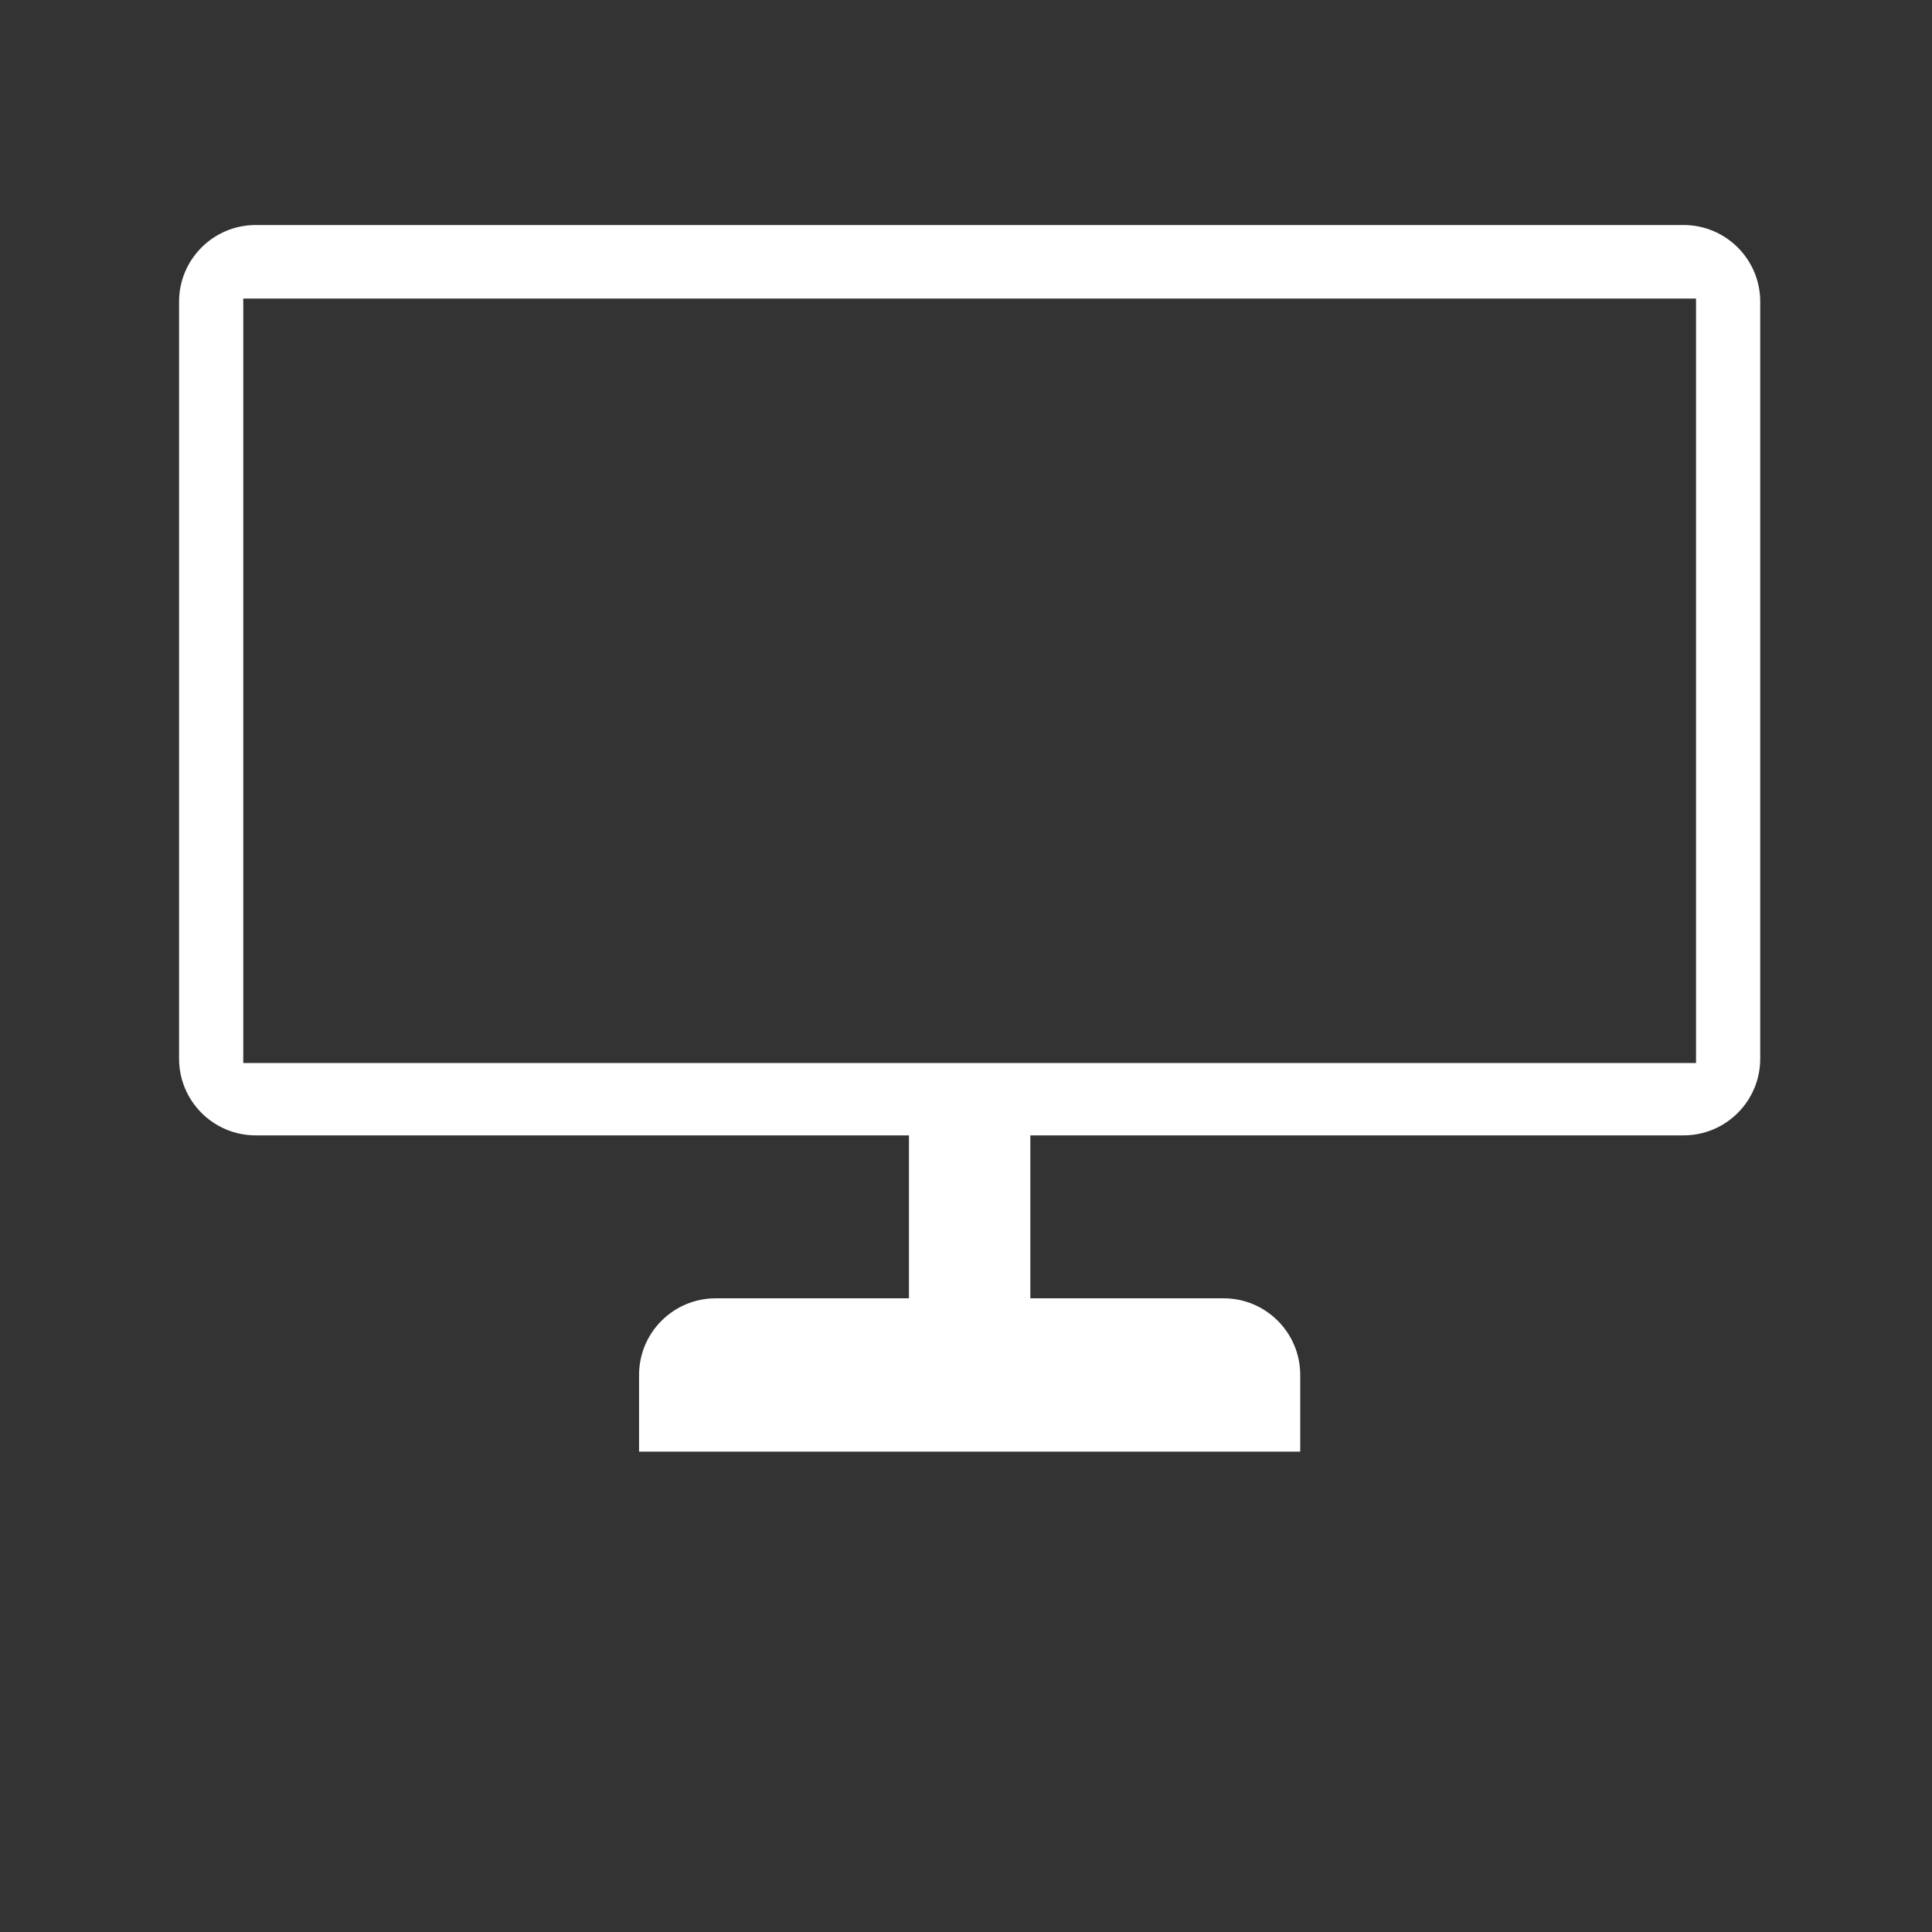 <?xml version="1.0" encoding="utf-8"?>
<!-- Generator: Adobe Illustrator 15.0.0, SVG Export Plug-In . SVG Version: 6.00 Build 0)  -->
<!DOCTYPE svg PUBLIC "-//W3C//DTD SVG 1.1//EN" "http://www.w3.org/Graphics/SVG/1.1/DTD/svg11.dtd">
<svg version="1.1" id="Layer_1" xmlns="http://www.w3.org/2000/svg" xmlns:xlink="http://www.w3.org/1999/xlink" x="0px" y="0px"
	 width="1600px" height="1600px" viewBox="0 0 1600 1600" enable-background="new 0 0 1600 1600" xml:space="preserve">
<rect x="0" y="0" width="1600" height="1600" fill="#333333" stroke="none"/>
<g>
	<path fill="#FFFFFF" d="M1394.254,186.358H211.788c-35.061,0-63.488,28.425-63.488,63.488v626.936
		c0,35.061,28.428,63.489,63.488,63.489h540.978v134.939H592.729c-35.063,0-63.487,28.396-63.487,63.487v63.489h547.546v-63.489
		c0-35.093-28.428-63.487-63.488-63.487H853.281V940.271h540.973c35.062,0,63.49-28.43,63.49-63.489V249.847
		C1457.744,214.783,1429.315,186.358,1394.254,186.358z M1404.582,880.328H201.462V247.264h1203.12V880.328z"/>
</g>
</svg>
